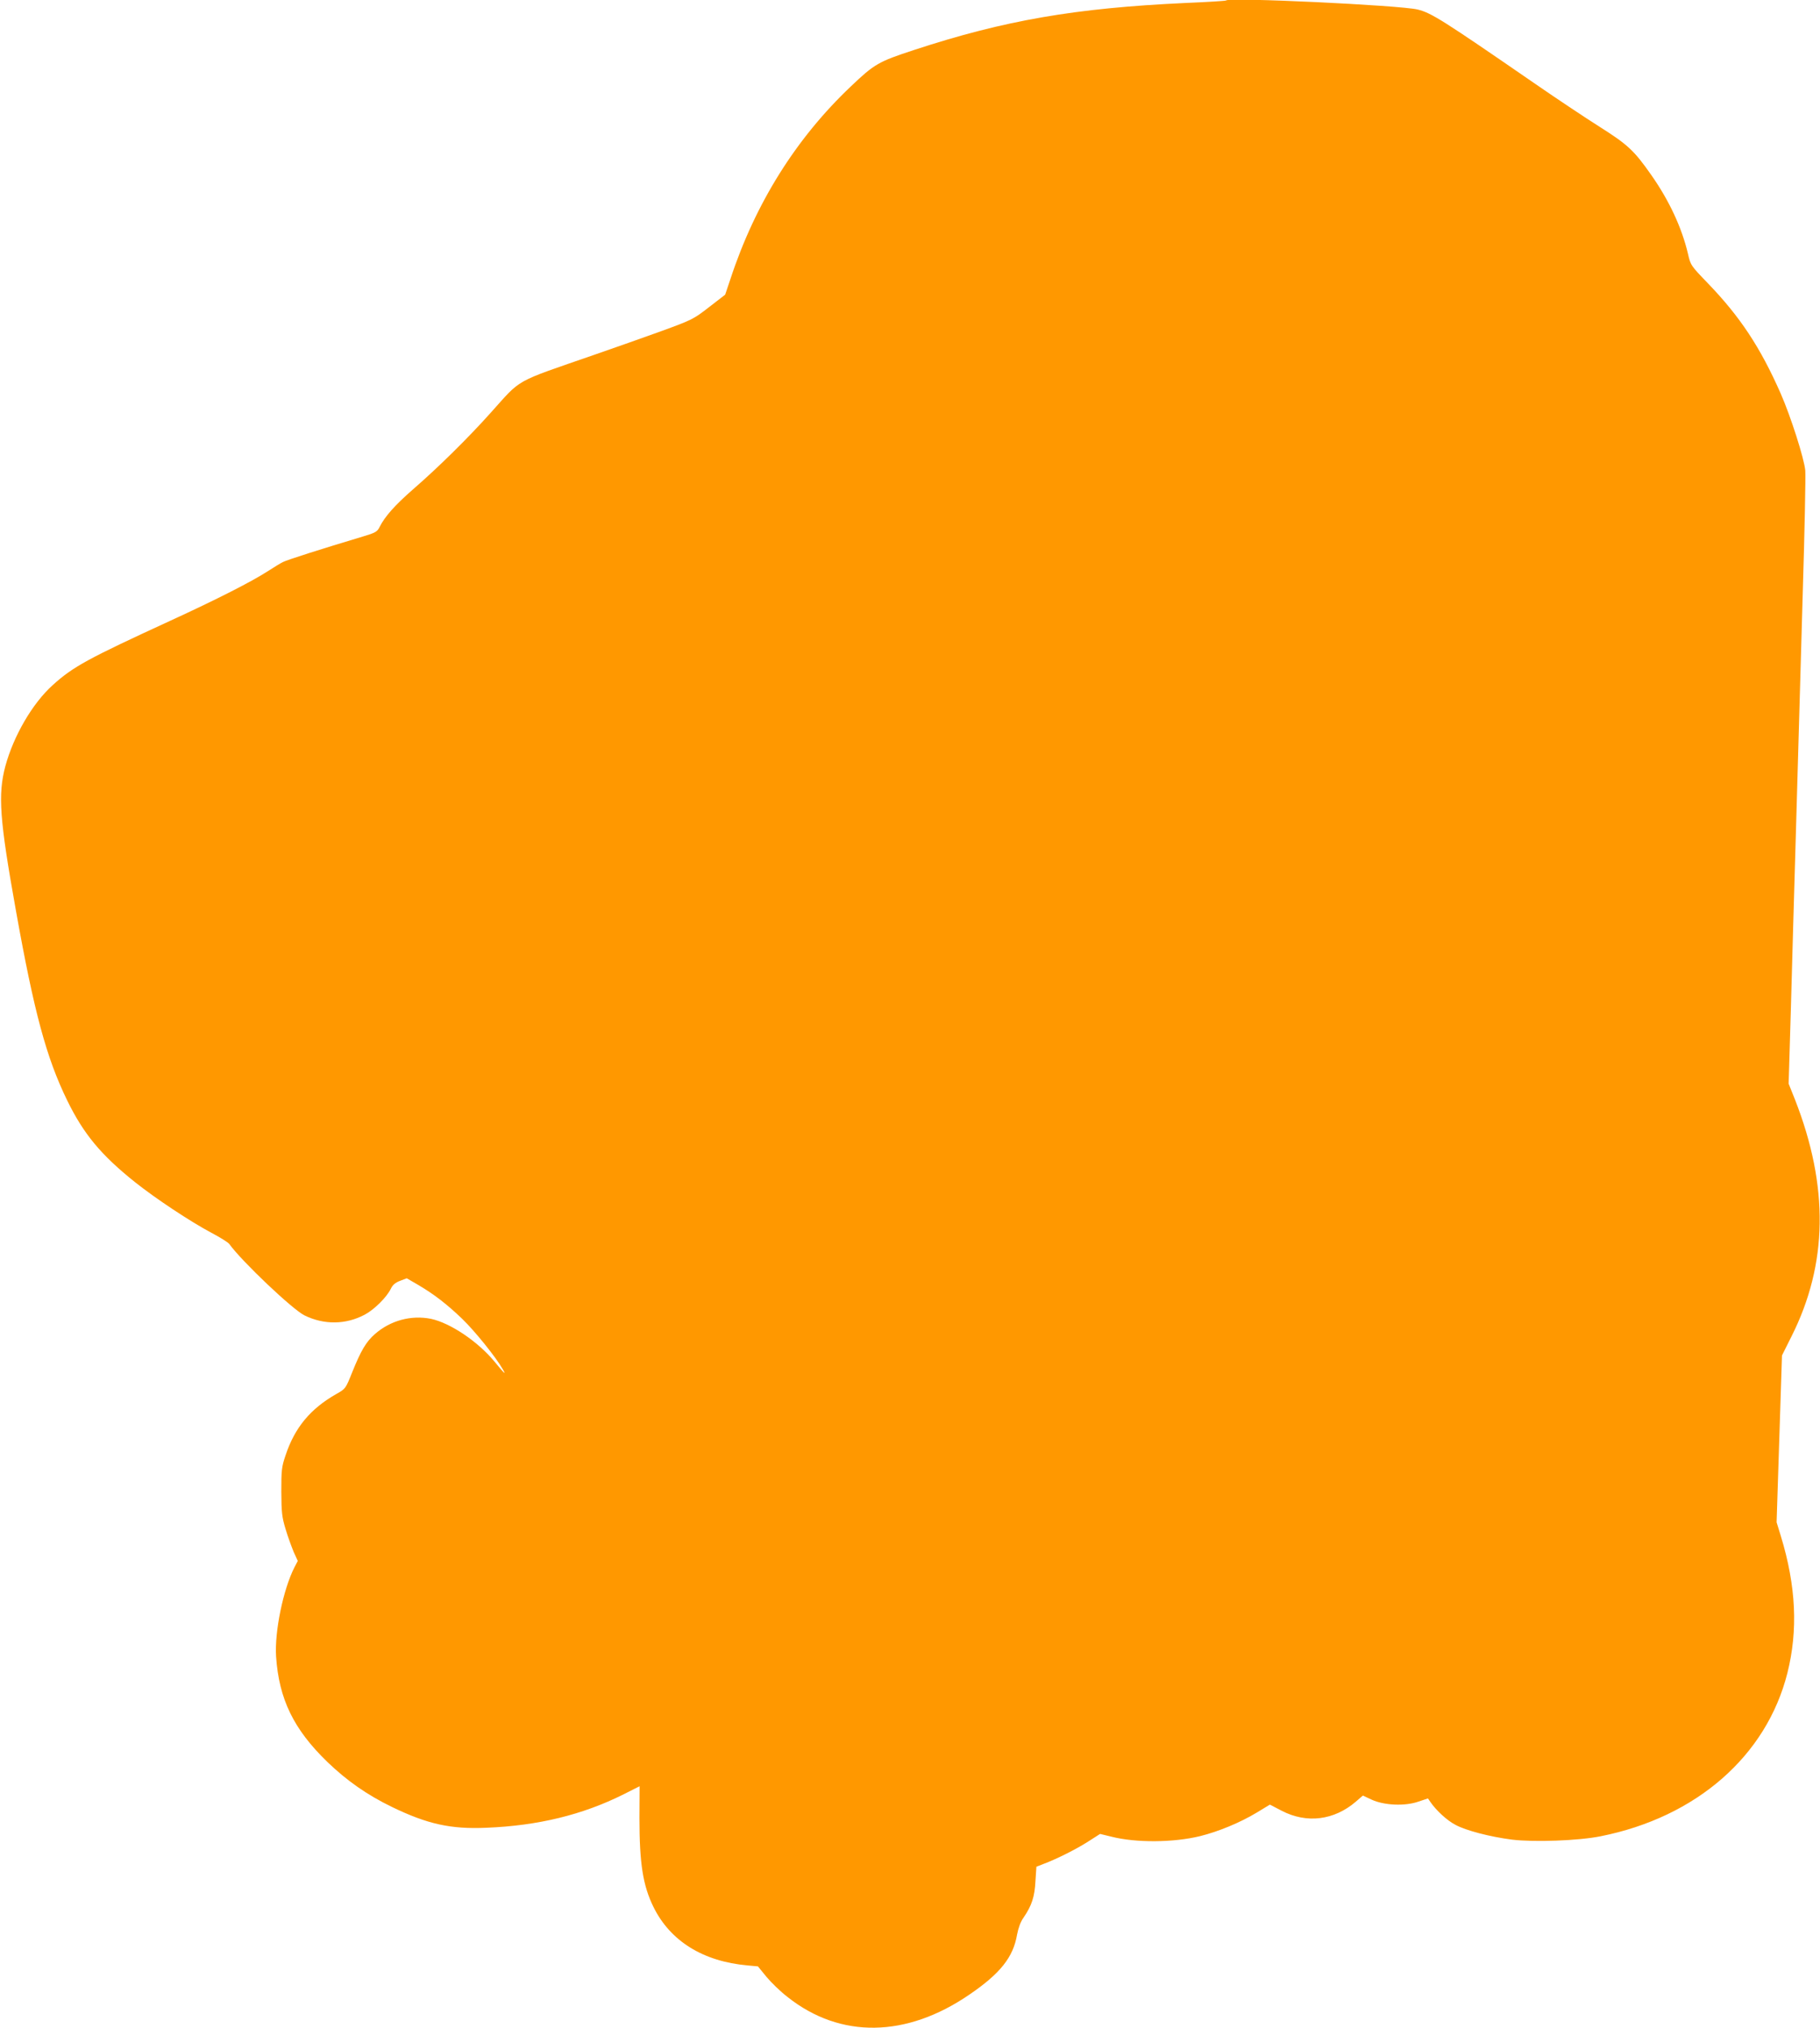 <?xml version="1.0" standalone="no"?>
<!DOCTYPE svg PUBLIC "-//W3C//DTD SVG 20010904//EN"
 "http://www.w3.org/TR/2001/REC-SVG-20010904/DTD/svg10.dtd">
<svg version="1.0" xmlns="http://www.w3.org/2000/svg"
 width="1149pt" height="1280pt" viewBox="0 0 1149 1280"
 preserveAspectRatio="xMidYMid meet">
<g transform="translate(0,1280) scale(0.1,-0.1)"
fill="#ff9800" stroke="none">
<path d="M7740 12797 c-3 -3 -120 -10 -260 -16 -690 -32 -1138 -109 -1708
-296 -226 -74 -251 -88 -401 -231 -346 -328 -603 -738 -760 -1216 l-33 -98
-101 -78 c-99 -77 -108 -81 -302 -152 -110 -40 -301 -107 -425 -150 -513 -178
-454 -145 -652 -365 -142 -159 -334 -348 -491 -484 -113 -99 -177 -170 -211
-238 -14 -29 -27 -36 -104 -59 -264 -79 -480 -148 -505 -161 -15 -7 -59 -34
-96 -58 -102 -66 -324 -179 -616 -313 -520 -239 -614 -290 -742 -406 -128
-115 -247 -320 -299 -511 -48 -180 -37 -335 67 -915 115 -642 192 -926 323
-1195 104 -213 214 -345 428 -516 129 -103 351 -250 483 -320 55 -29 106 -61
112 -70 81 -112 400 -414 475 -451 124 -61 261 -59 380 4 62 33 140 111 166
165 11 23 28 38 58 49 l42 16 69 -40 c101 -59 184 -123 280 -215 80 -77 214
-243 257 -319 23 -40 13 -31 -52 48 -105 127 -279 244 -401 270 -125 25 -256
-10 -354 -96 -56 -49 -88 -104 -143 -240 -42 -105 -42 -105 -100 -138 -164
-93 -263 -212 -321 -387 -25 -73 -27 -94 -27 -230 1 -133 4 -160 27 -236 14
-48 38 -112 51 -144 l26 -57 -21 -40 c-71 -140 -126 -405 -116 -563 18 -269
111 -460 324 -666 124 -119 251 -208 408 -284 223 -108 371 -141 596 -131 327
13 607 82 864 210 l103 52 -1 -201 c0 -287 22 -425 88 -560 106 -216 313 -345
595 -370 l65 -6 53 -65 c29 -35 89 -94 135 -129 332 -263 749 -257 1147 16
195 133 277 236 301 379 8 41 22 81 41 107 52 76 70 132 75 230 l6 91 46 18
c85 32 206 93 281 141 l75 48 70 -17 c156 -40 393 -38 561 3 117 29 252 85
357 148 l84 51 75 -39 c158 -82 331 -60 468 58 l44 38 56 -26 c78 -36 210 -42
295 -12 l60 20 15 -22 c37 -54 105 -117 159 -145 67 -36 217 -75 356 -93 140
-17 420 -7 559 21 605 120 1048 507 1180 1030 68 270 55 550 -41 864 l-27 88
17 527 17 526 60 120 c230 457 237 946 22 1495 l-40 100 14 468 c7 257 22 793
34 1192 11 399 30 1045 41 1435 12 391 19 739 16 775 -6 73 -92 343 -156 488
-128 290 -255 482 -457 692 -110 114 -111 115 -128 190 -39 164 -118 334 -231
495 -109 156 -150 193 -327 305 -90 57 -278 182 -418 279 -572 394 -644 440
-731 461 -113 27 -1189 78 -1209 57z"/>
</g>
</svg>
